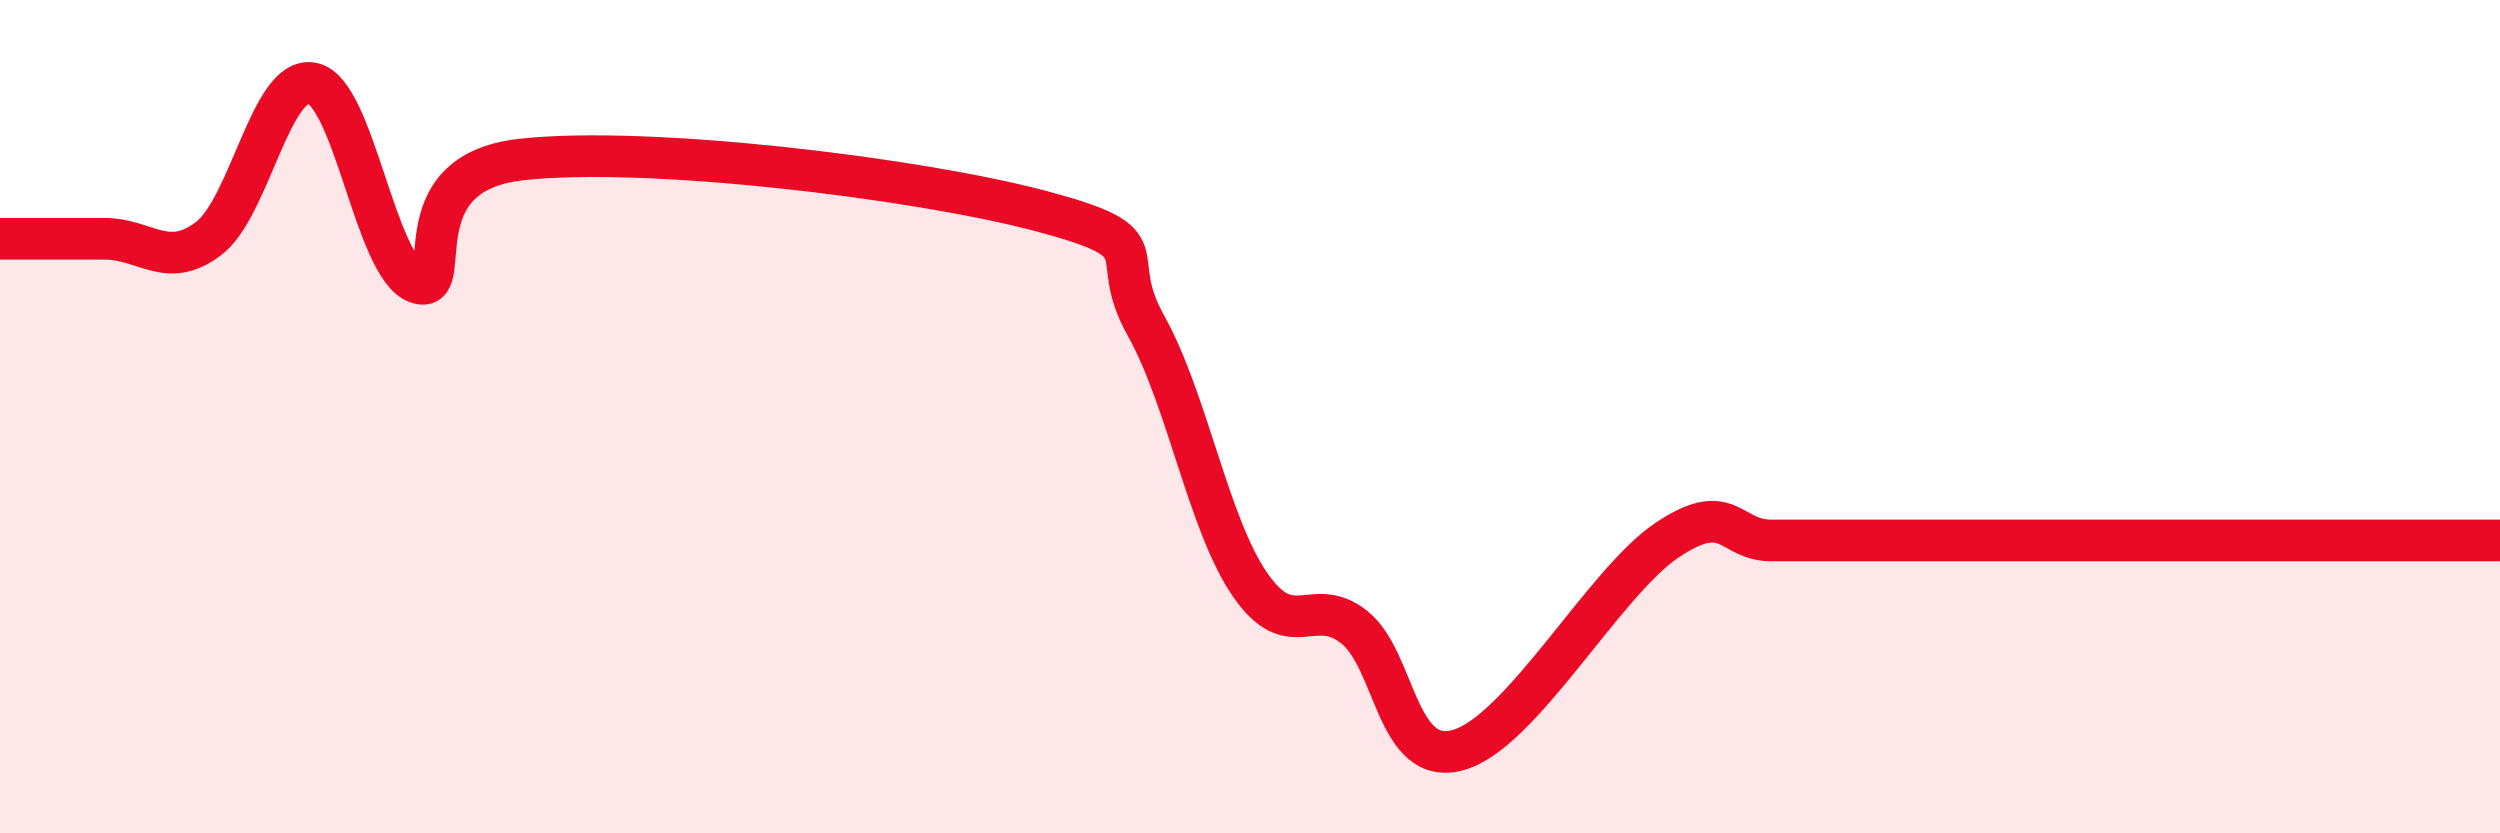 
    <svg width="60" height="20" viewBox="0 0 60 20" xmlns="http://www.w3.org/2000/svg">
      <path
        d="M 0,5.73 C 0.5,5.73 1.5,5.73 2.5,5.73 C 3.5,5.73 4,6.48 5,5.73 C 6,4.98 6.5,1.79 7.5,2 C 8.5,2.21 9,6.41 10,6.78 C 11,7.15 9.5,4.17 12.5,3.83 C 15.5,3.49 22,4.27 25,5.07 C 28,5.87 26.5,6.02 27.5,7.81 C 28.5,9.6 29,12.58 30,14.03 C 31,15.48 31.5,14.26 32.5,15.05 C 33.5,15.84 33.5,18.42 35,18 C 36.5,17.58 38.5,13.98 40,12.97 C 41.5,11.96 41.5,12.97 42.5,12.97 C 43.5,12.97 44,12.97 45,12.97 C 46,12.97 46.5,12.97 47.5,12.97 C 48.5,12.97 49,12.97 50,12.97 C 51,12.97 51.5,12.97 52.5,12.97 C 53.5,12.97 53.5,12.97 55,12.97 C 56.5,12.97 59,12.97 60,12.97L60 20L0 20Z"
        fill="#EB0A25"
        opacity="0.1"
        stroke-linecap="round"
        stroke-linejoin="round"
      />
      <path
        d="M 0,5.73 C 0.5,5.73 1.5,5.73 2.5,5.73 C 3.5,5.73 4,6.48 5,5.73 C 6,4.98 6.5,1.79 7.5,2 C 8.5,2.21 9,6.41 10,6.78 C 11,7.15 9.5,4.17 12.5,3.83 C 15.5,3.49 22,4.27 25,5.07 C 28,5.87 26.5,6.02 27.5,7.81 C 28.5,9.6 29,12.58 30,14.03 C 31,15.48 31.5,14.26 32.5,15.05 C 33.5,15.84 33.5,18.42 35,18 C 36.5,17.58 38.5,13.98 40,12.97 C 41.5,11.96 41.5,12.97 42.5,12.97 C 43.5,12.97 44,12.97 45,12.97 C 46,12.97 46.5,12.97 47.5,12.97 C 48.5,12.97 49,12.97 50,12.97 C 51,12.97 51.5,12.97 52.5,12.97 C 53.5,12.97 53.5,12.97 55,12.97 C 56.5,12.97 59,12.97 60,12.97"
        stroke="#EB0A25"
        stroke-width="1"
        fill="none"
        stroke-linecap="round"
        stroke-linejoin="round"
      />
    </svg>
  